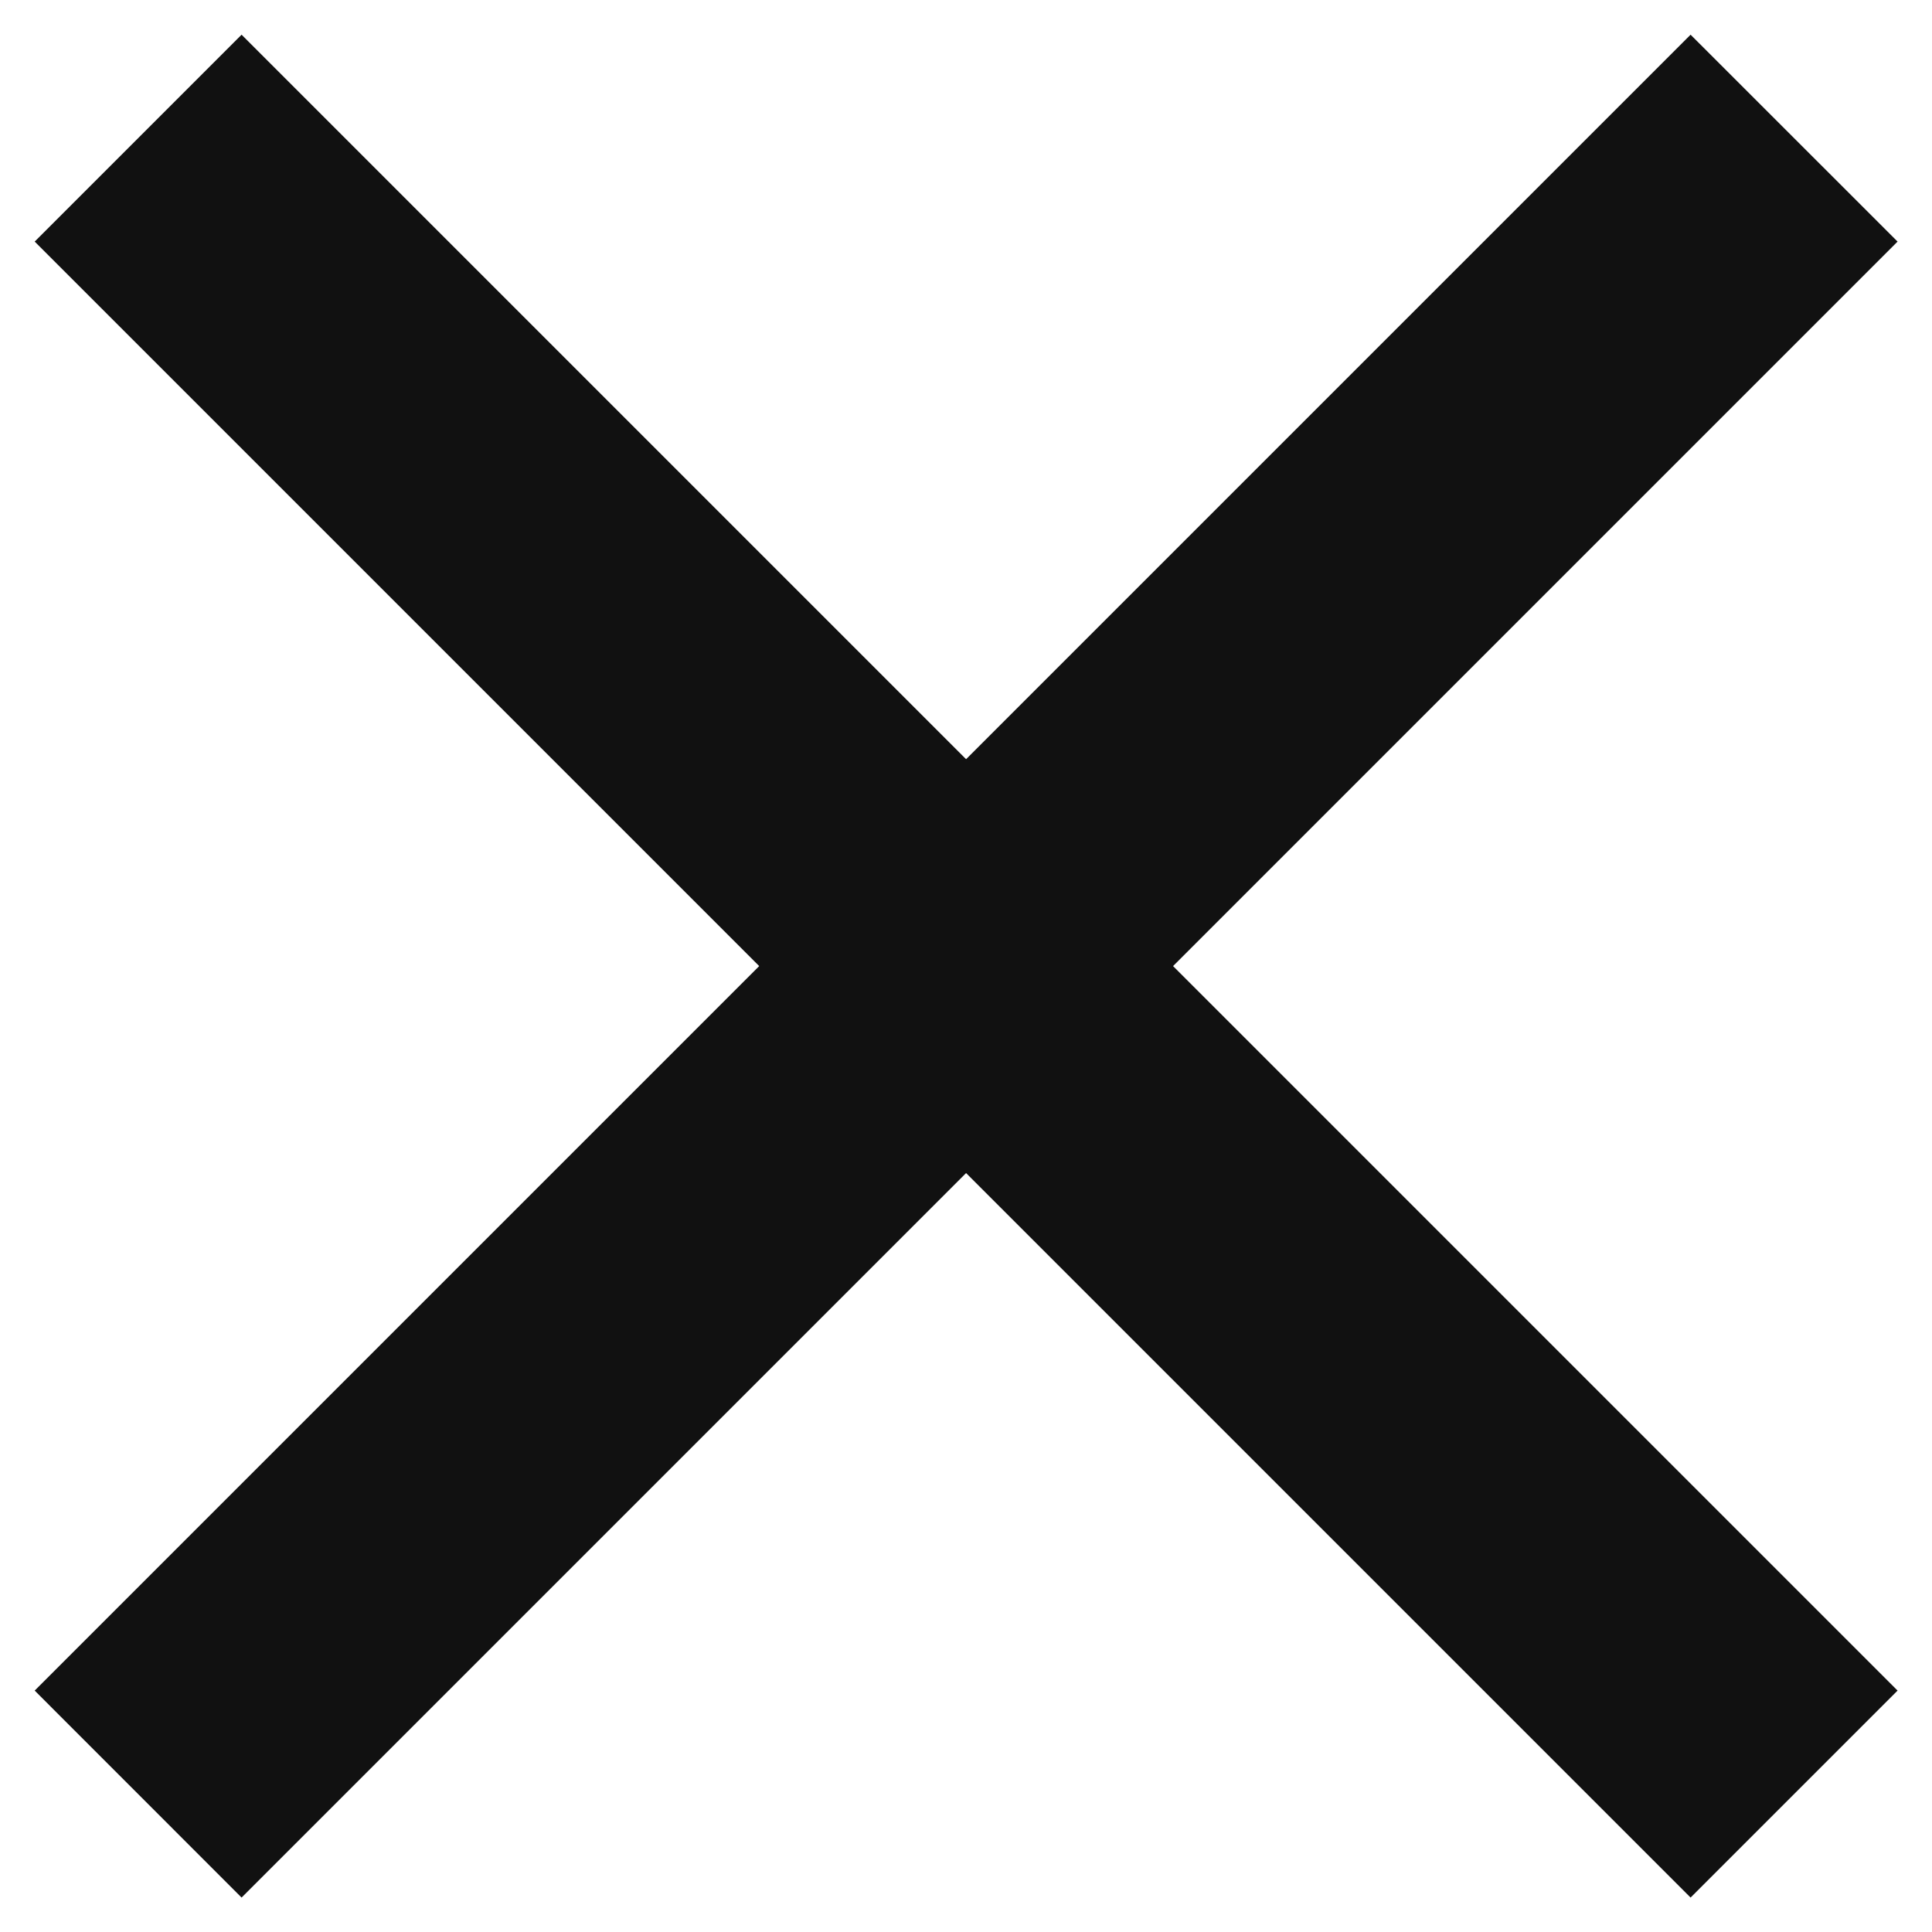 <?xml version="1.0" encoding="UTF-8"?>
<svg xmlns="http://www.w3.org/2000/svg" width="22" height="22" viewBox="0 0 22 22" fill="none">
  <path d="M11.001 8.645L19.251 0.395L21.608 2.751L13.358 11.001L21.608 19.251L19.251 21.608L11.001 13.358L2.751 21.608L0.395 19.251L8.645 11.001L0.395 2.751L2.751 0.395L11.001 8.645Z" fill="#111111"></path>
</svg>
